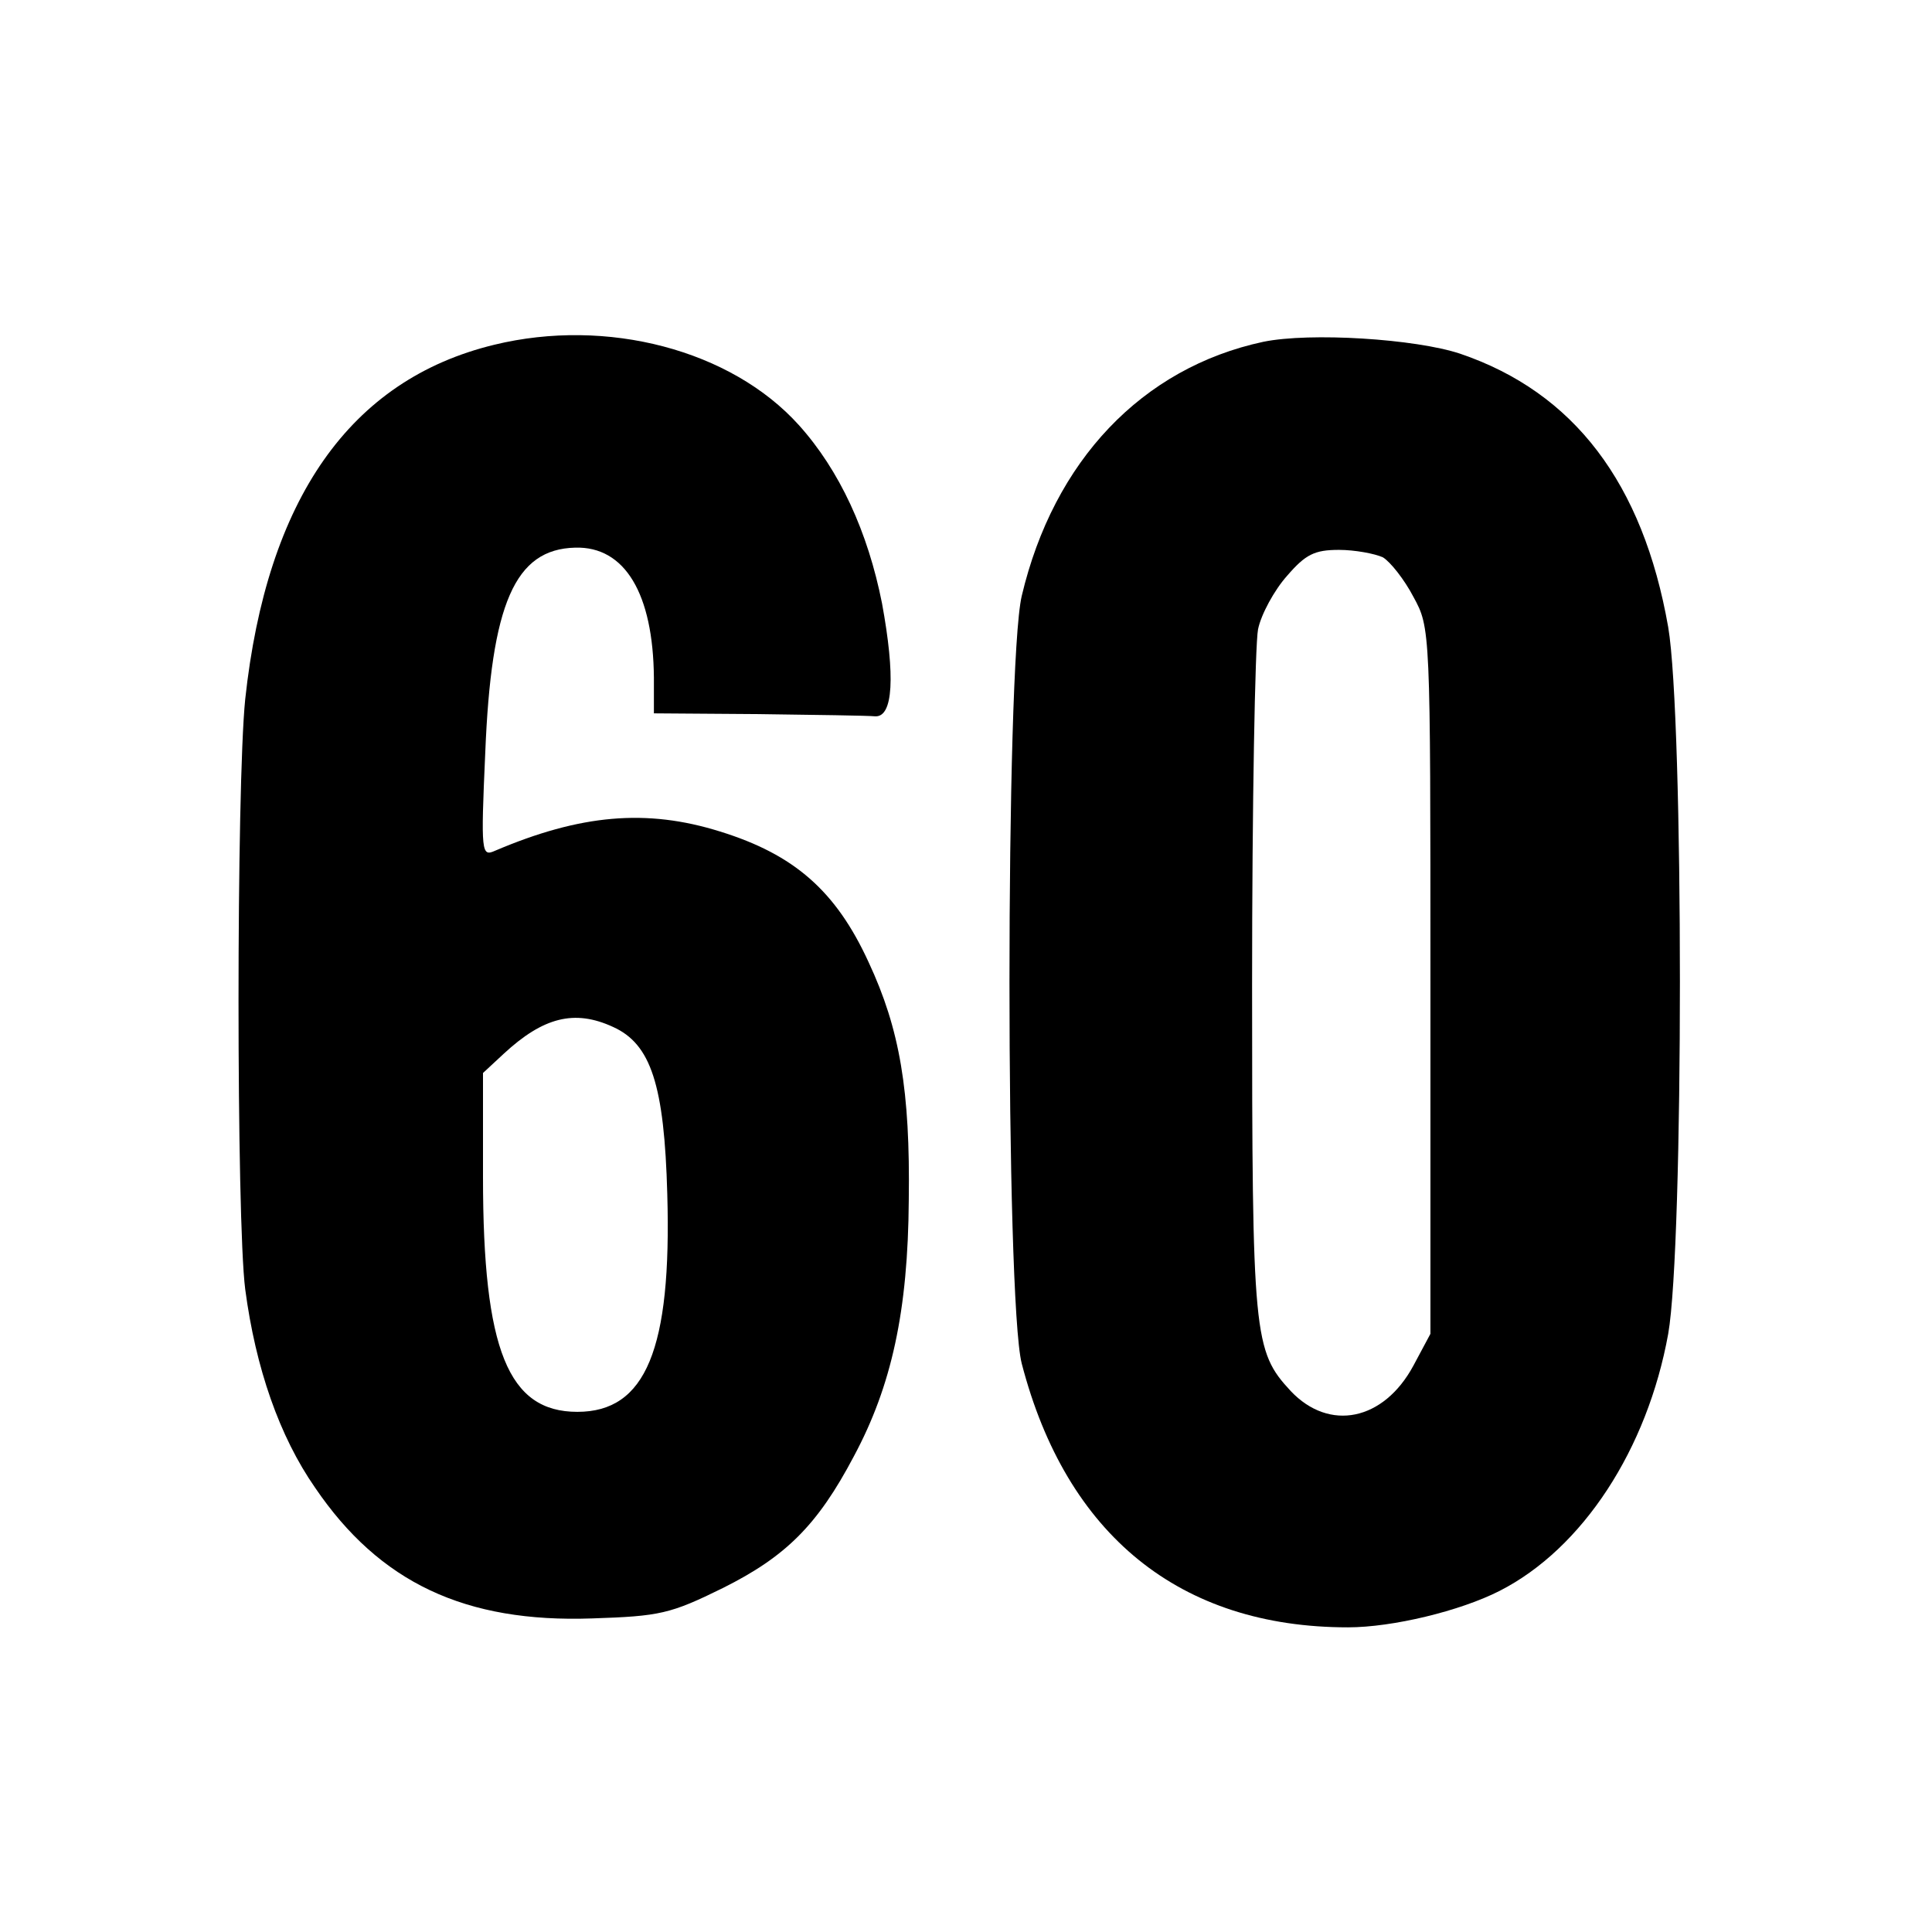 <?xml version="1.0" standalone="no"?>
<!DOCTYPE svg PUBLIC "-//W3C//DTD SVG 20010904//EN"
 "http://www.w3.org/TR/2001/REC-SVG-20010904/DTD/svg10.dtd">
<svg version="1.0" xmlns="http://www.w3.org/2000/svg"
 width="260pt" height="260pt" viewBox="0 0 260 260"
 preserveAspectRatio="xMidYMid meet">
<g transform="translate(0,260) scale(0.1,-0.1)"
fill="#000000" stroke="none">
<path d="M665 2136 c-194 -47 -306 -208 -335 -477 -12 -118 -12 -700 0 -794
14 -106 46 -198 94 -267 87 -128 202 -182 373 -176 91 3 105 6 176 41 84 42
127 84 176 177 51 95 73 196 74 345 2 147 -12 230 -54 320 -44 96 -100 145
-200 176 -99 31 -188 23 -303 -26 -18 -8 -19 -3 -13 131 8 202 40 275 121 277
67 2 105 -62 106 -175 l0 -48 140 -1 c77 -1 148 -2 158 -3 24 -1 27 54 9 152
-19 96 -57 179 -112 240 -91 101 -258 145 -410 108z m160 -918 c51 -23 69 -78
73 -225 6 -209 -29 -293 -121 -293 -93 0 -127 83 -127 316 l0 140 28 26 c53
49 95 60 147 36z"/>
<path d="M1700 2140 c-163 -35 -282 -160 -325 -342 -22 -94 -22 -947 0 -1033
60 -231 213 -355 439 -355 60 0 151 22 204 49 112 57 199 191 227 346 21 119
21 828 0 951 -34 194 -127 316 -280 368 -60 20 -202 29 -265 16z m161 -290
c10 -6 29 -30 41 -53 23 -42 23 -43 23 -517 l0 -475 -23 -43 c-40 -74 -113
-89 -165 -34 -50 54 -52 73 -52 547 0 242 4 457 8 478 4 20 22 53 39 72 25 29
37 35 70 35 21 0 48 -5 59 -10z"/>
</g>
</svg>
